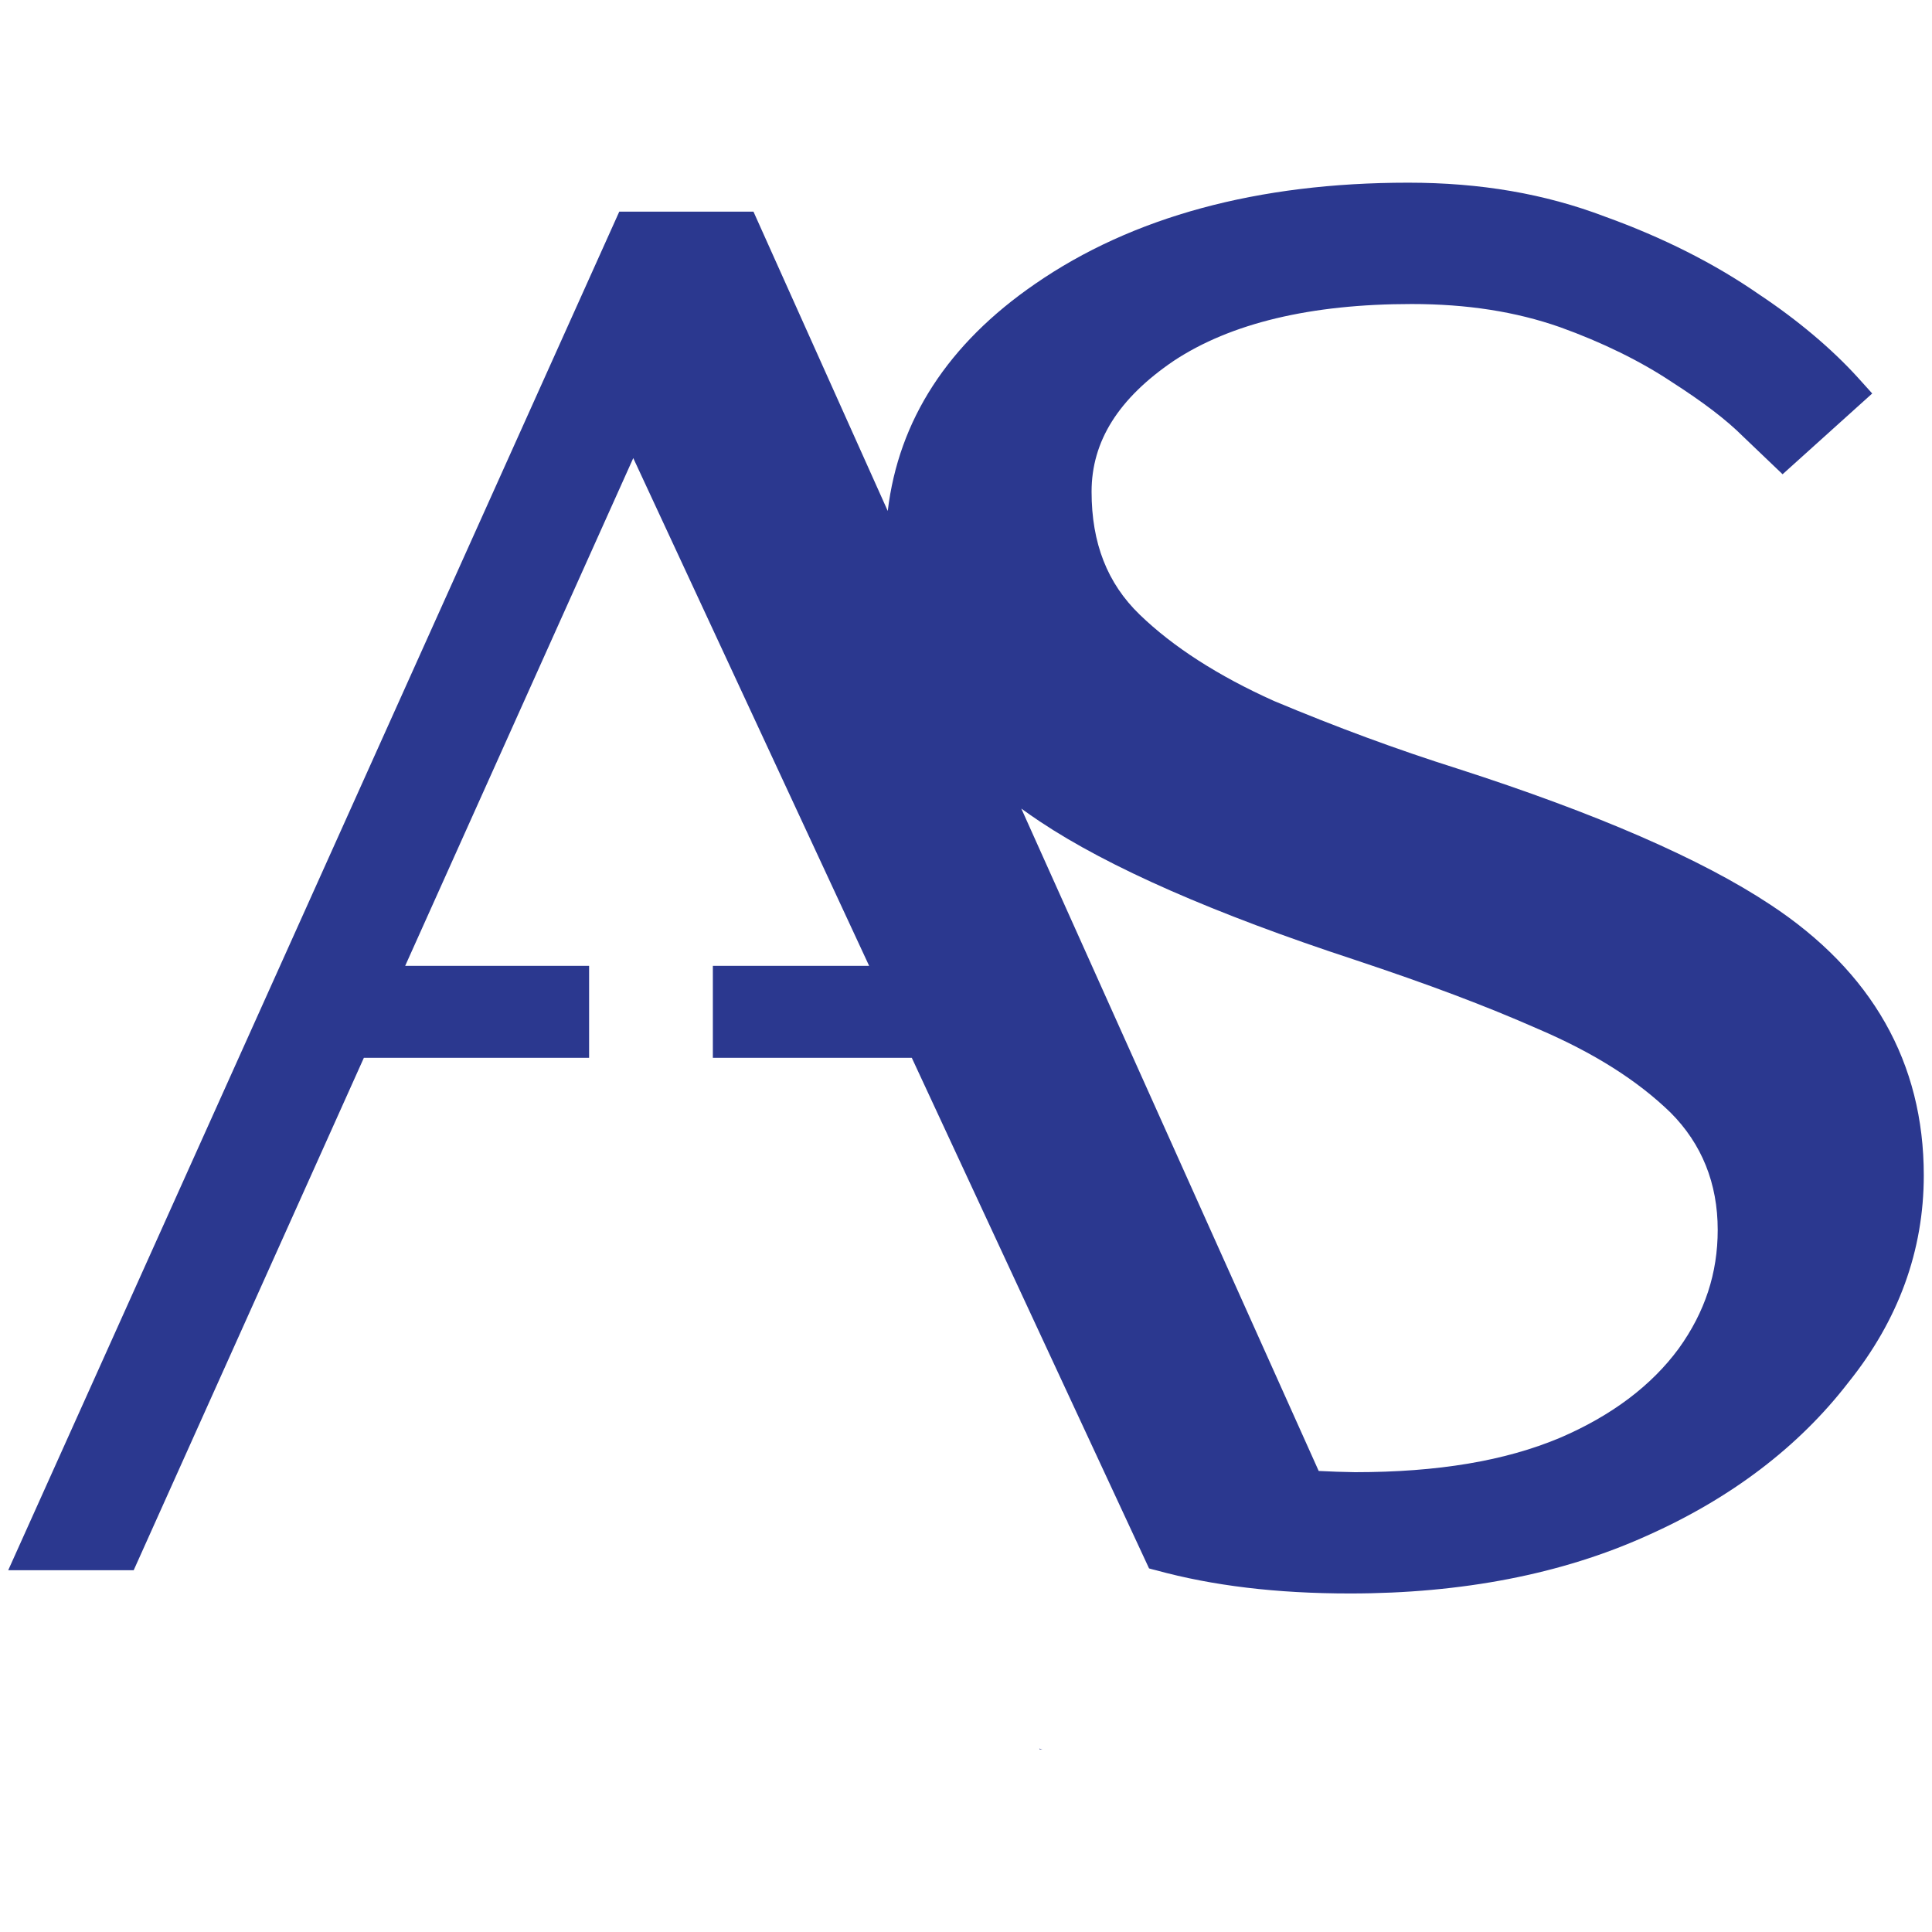 <?xml version="1.0" encoding="utf-8"?>
<!-- Generator: Adobe Illustrator 16.0.0, SVG Export Plug-In . SVG Version: 6.00 Build 0)  -->
<!DOCTYPE svg PUBLIC "-//W3C//DTD SVG 1.1//EN" "http://www.w3.org/Graphics/SVG/1.1/DTD/svg11.dtd">
<svg version="1.1" id="Calque_1" xmlns="http://www.w3.org/2000/svg" xmlns:xlink="http://www.w3.org/1999/xlink" x="0px" y="0px"
	 width="36px" height="36px" viewBox="0 0 36 36" enable-background="new 0 0 36 36" xml:space="preserve">
<g>
	<path fill="#2B388F" d="M19.373,32.597h0.051c-0.018-0.005-0.038-0.008-0.059-0.015L19.373,32.597z"/>
	<path fill="#2B388F" d="M32.986,16.856c-1.283-0.85-3.245-1.702-5.829-2.534c-1.13-0.357-2.251-0.771-3.417-1.26
		c-1.04-0.467-1.883-1.009-2.504-1.61c-0.604-0.584-0.896-1.333-0.896-2.29c0-0.941,0.502-1.739,1.531-2.438
		c1.063-0.703,2.555-1.059,4.432-1.059c1.032,0,1.938,0.141,2.765,0.431c0.783,0.281,1.501,0.633,2.082,1.021
		c0.588,0.377,1.02,0.707,1.326,1.013l0.74,0.707l1.67-1.505L34.62,7.037c-0.485-0.535-1.124-1.074-1.842-1.551
		c-0.825-0.573-1.795-1.062-2.875-1.451c-1.118-0.425-2.315-0.631-3.665-0.631c-2.801,0-5.14,0.635-6.95,1.886
		c-1.624,1.116-2.544,2.538-2.746,4.231L14.04,3.944h-2.501L0.153,29.259h2.338l4.289-9.548h4.197v-1.714H7.55l4.25-9.461
		l4.395,9.461h-2.912v1.714h3.707l3.036,6.535l1.385,2.979c0.041,0.013,0.083,0.022,0.125,0.033c1.061,0.291,2.25,0.434,3.622,0.434
		c2.086,0,3.946-0.361,5.523-1.073c1.572-0.698,2.839-1.663,3.76-2.858c0.934-1.161,1.406-2.459,1.406-3.86
		C35.847,19.803,34.885,18.105,32.986,16.856z M31.282,25.126c-0.509,0.694-1.255,1.254-2.213,1.665
		c-1.024,0.431-2.276,0.641-3.821,0.641c-0.229-0.003-0.455-0.012-0.676-0.023l-5.541-12.342c0.113,0.082,0.229,0.163,0.348,0.242
		c1.279,0.853,3.254,1.719,5.869,2.577c1.388,0.462,2.438,0.858,3.407,1.285c1.038,0.444,1.85,0.956,2.473,1.56
		c0.583,0.584,0.879,1.32,0.879,2.186C32.007,23.723,31.77,24.447,31.282,25.126z"/>
</g>
</svg>
